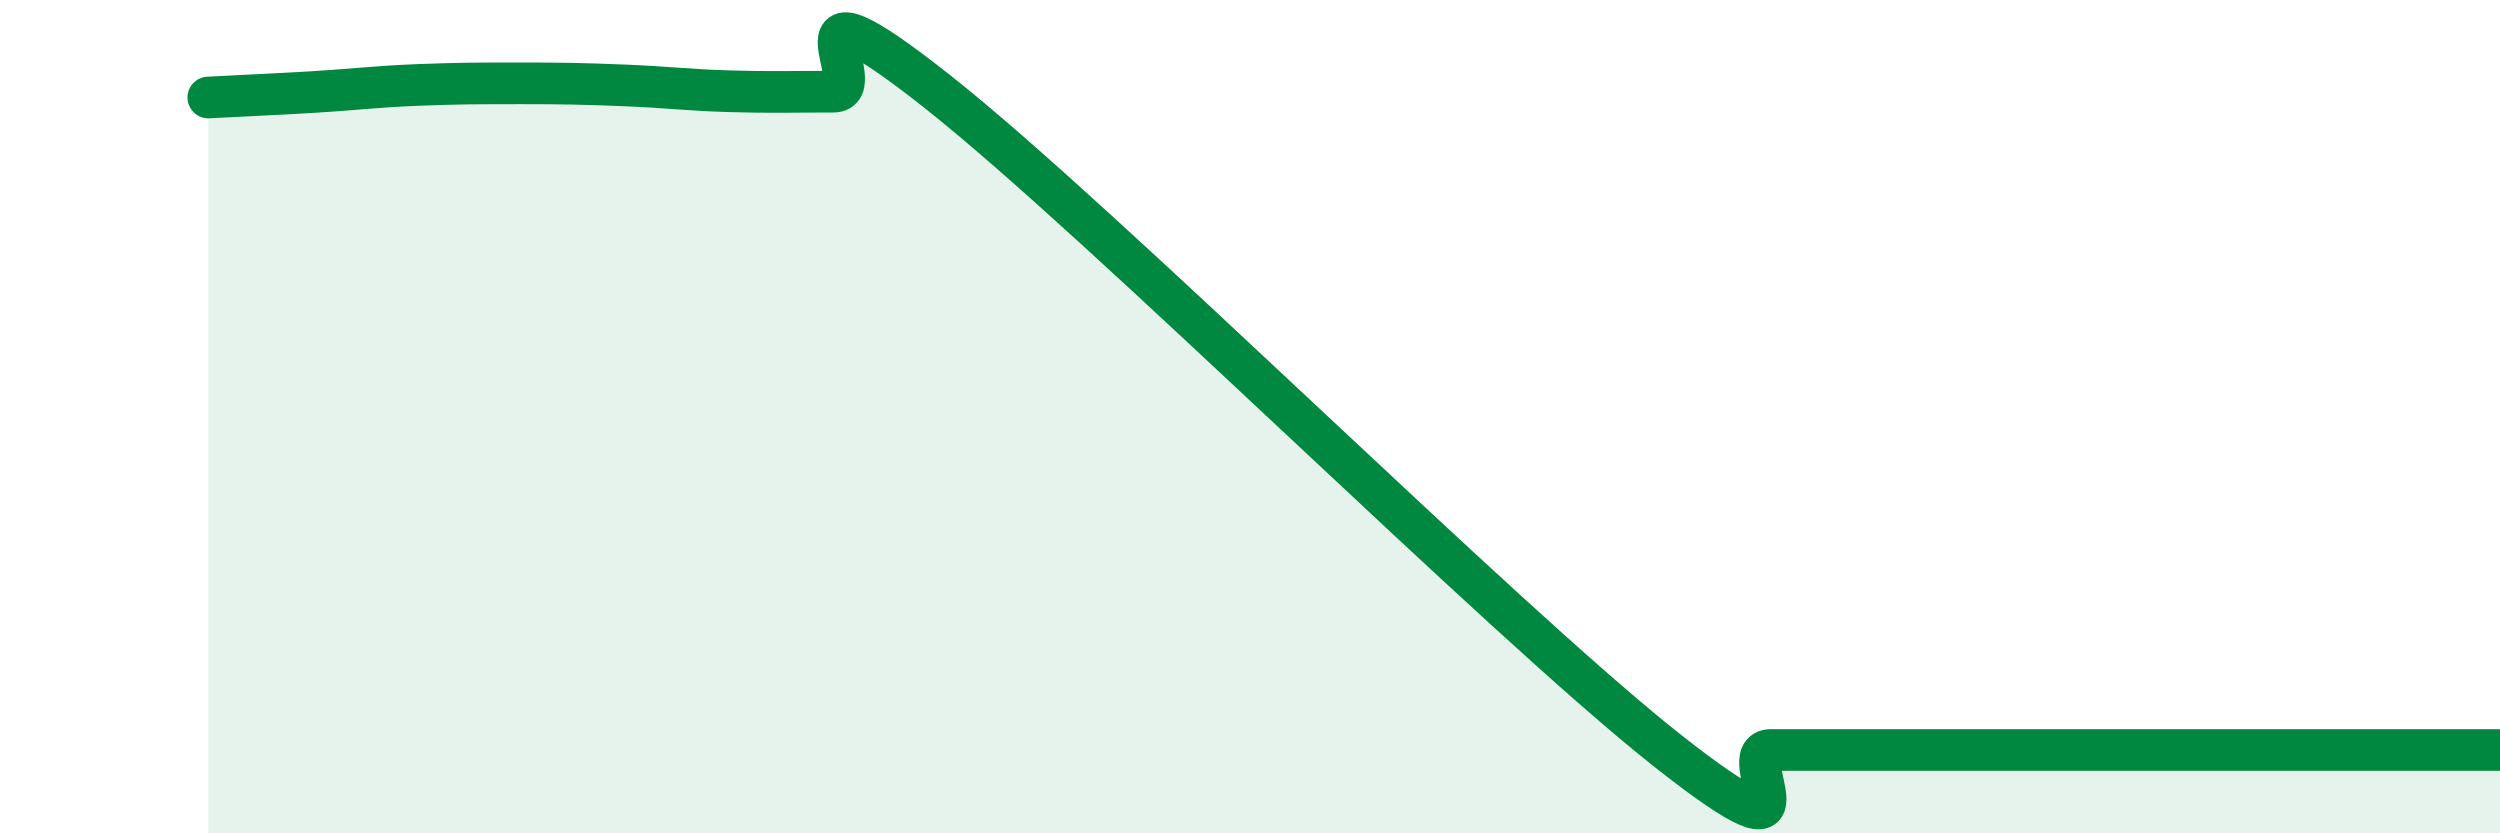 
    <svg width="60" height="20" viewBox="0 0 60 20" xmlns="http://www.w3.org/2000/svg">
      <path
        d="M 5,2.34 C 5.5,2.31 6.5,2.27 7.5,2.21 C 8.5,2.15 9,2.08 10,2.04 C 11,2 11.5,2 12.5,2 C 13.5,2 14,2.01 15,2.05 C 16,2.09 16.5,2.16 17.5,2.19 C 18.5,2.22 19,2.2 20,2.2 C 21,2.2 18.5,-0.96 22.5,2.2 C 26.5,5.36 36,14.84 40,18 C 44,21.16 41.5,18 42.5,18 C 43.5,18 44,18 45,18 C 46,18 46.5,18 47.5,18 C 48.5,18 49,18 50,18 C 51,18 51.5,18 52.5,18 C 53.5,18 53.5,18 55,18 C 56.5,18 59,18 60,18L60 20L5 20Z"
        fill="#008740"
        opacity="0.1"
        stroke-linecap="round"
        stroke-linejoin="round"
      />
      <path
        d="M 5,2.34 C 5.5,2.31 6.5,2.27 7.5,2.21 C 8.5,2.15 9,2.08 10,2.04 C 11,2 11.5,2 12.5,2 C 13.5,2 14,2.01 15,2.05 C 16,2.09 16.5,2.16 17.5,2.19 C 18.5,2.22 19,2.2 20,2.2 C 21,2.2 18.5,-0.96 22.5,2.2 C 26.5,5.36 36,14.84 40,18 C 44,21.16 41.5,18 42.5,18 C 43.5,18 44,18 45,18 C 46,18 46.5,18 47.5,18 C 48.5,18 49,18 50,18 C 51,18 51.5,18 52.5,18 C 53.5,18 53.5,18 55,18 C 56.5,18 59,18 60,18"
        stroke="#008740"
        stroke-width="1"
        fill="none"
        stroke-linecap="round"
        stroke-linejoin="round"
      />
    </svg>
  